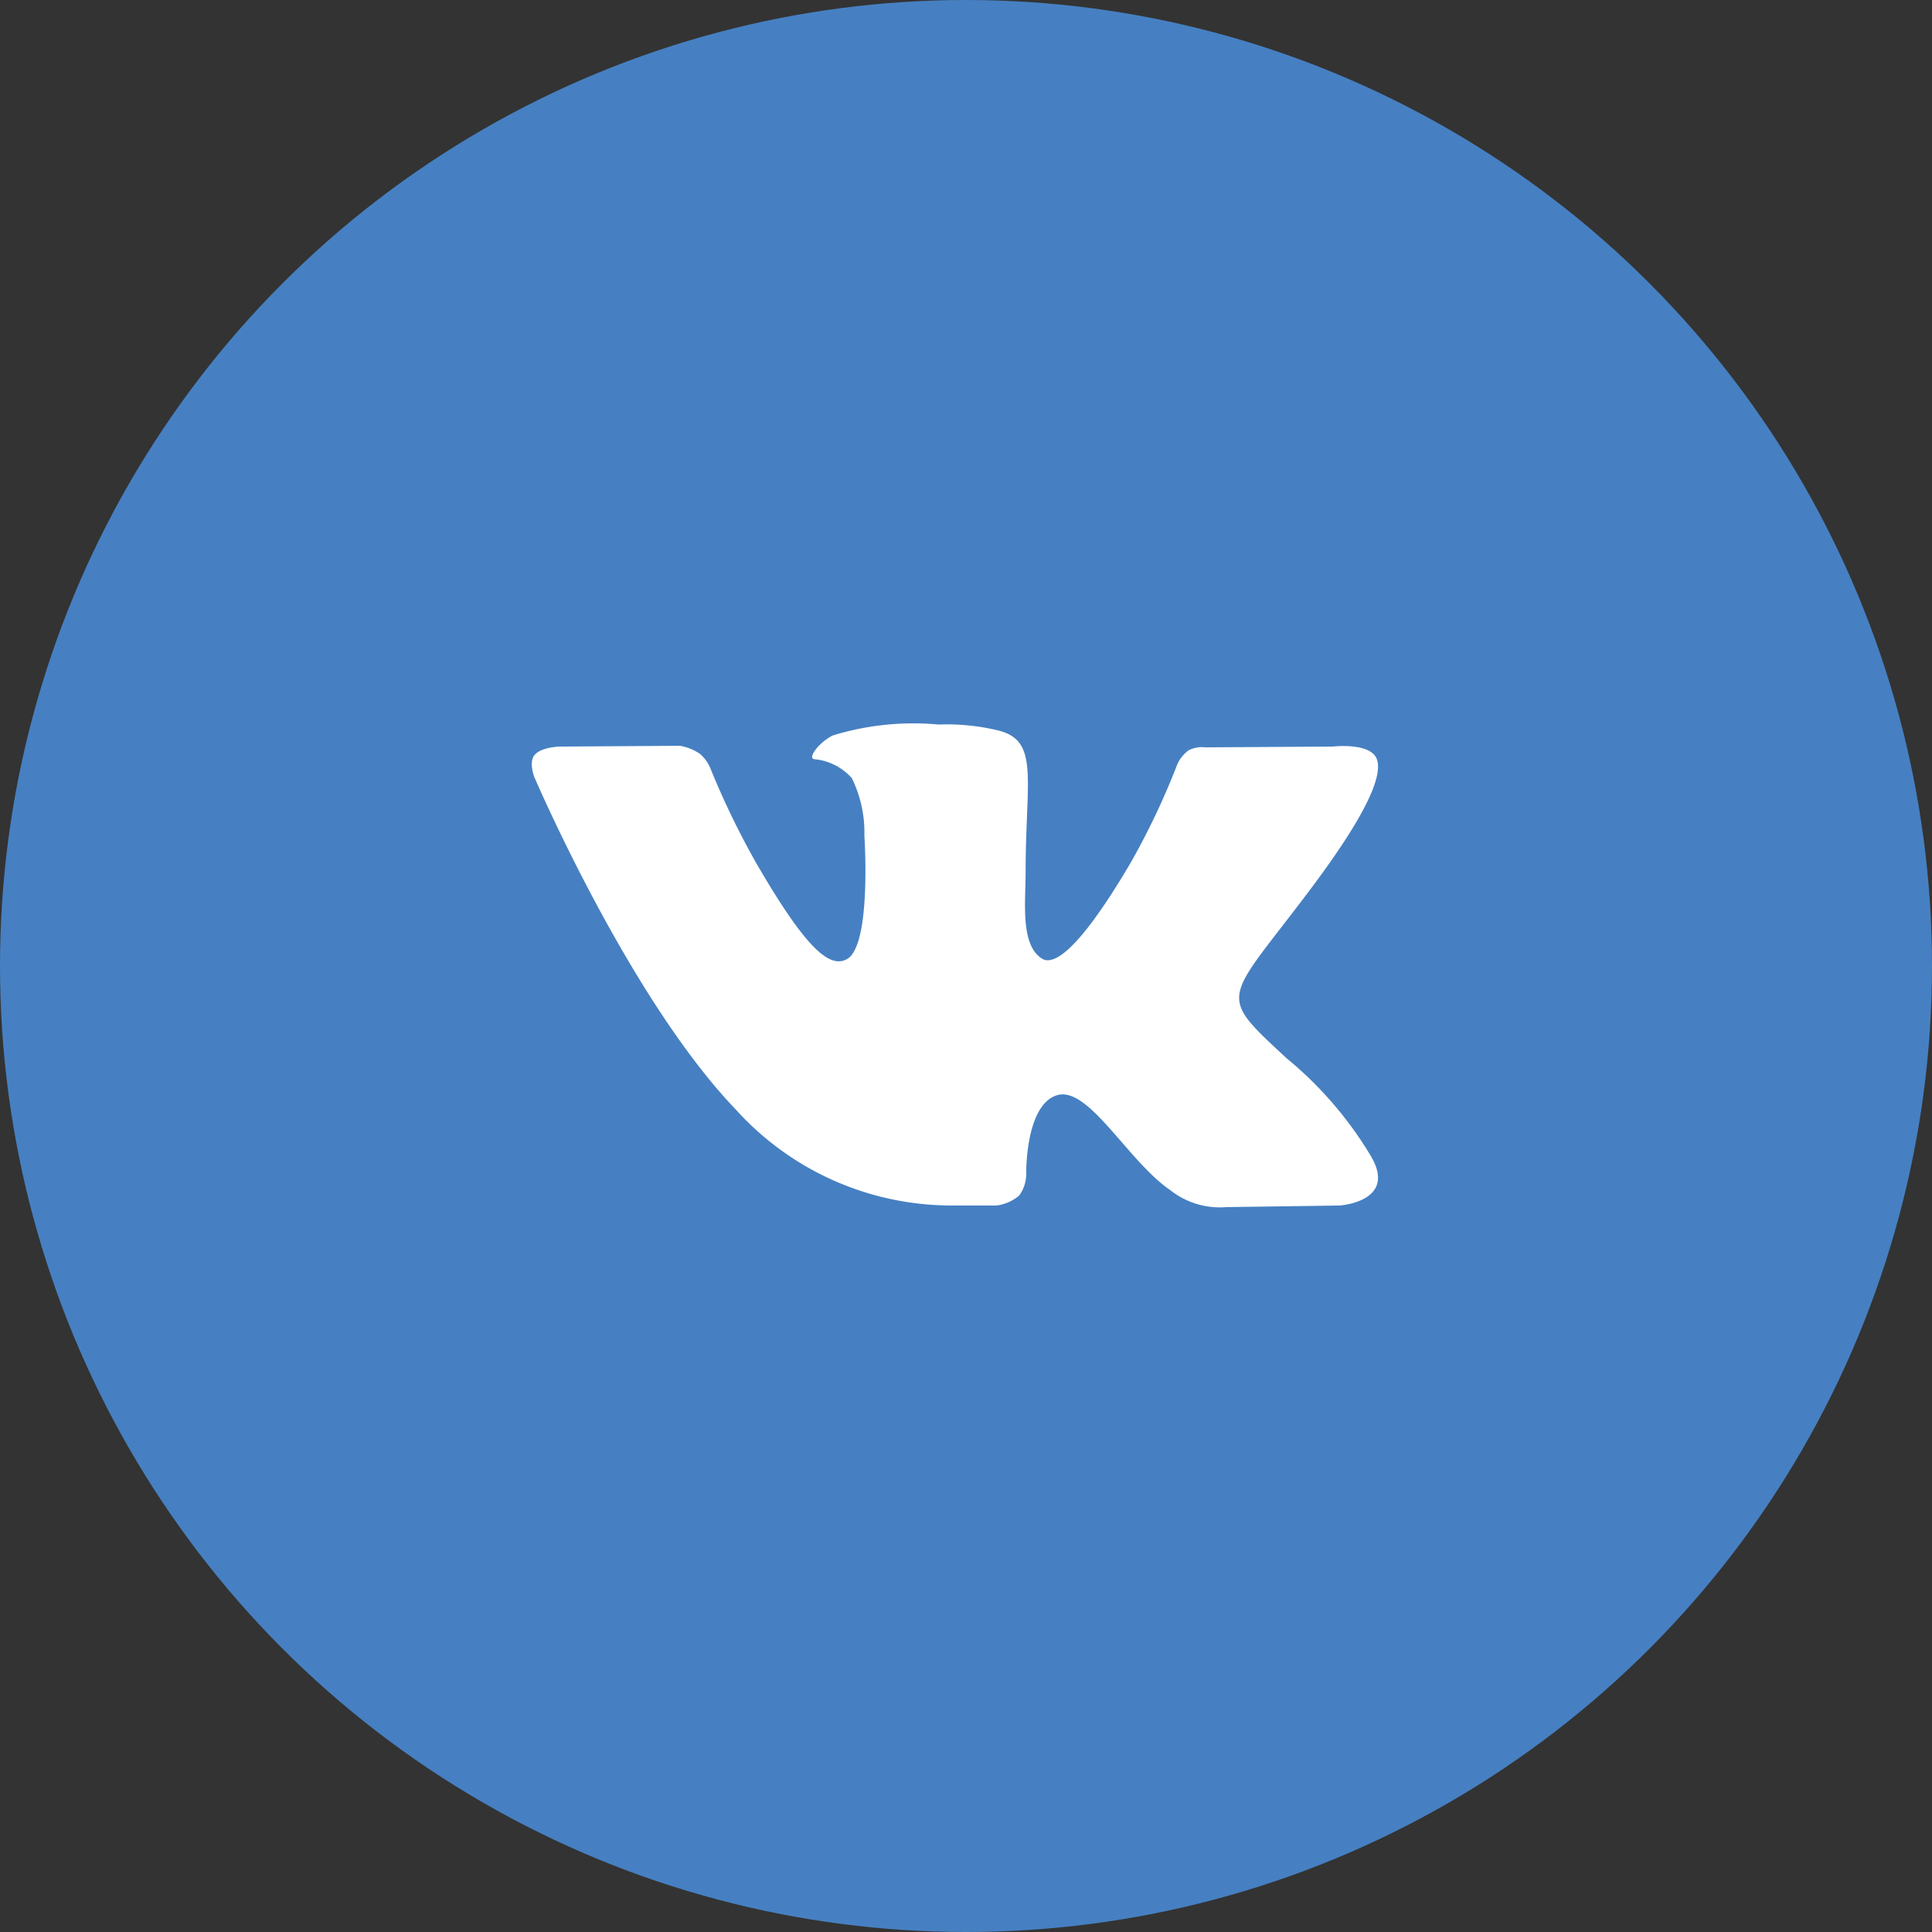 <?xml version="1.0" encoding="UTF-8"?> <svg xmlns="http://www.w3.org/2000/svg" width="40" height="40" viewBox="0 0 40 40"><rect x="0" y="0" width="40" height="40" fill="#333333" stroke="none"/> <g id="Group_181" data-name="Group 181" transform="translate(-1356 -5313)"> <circle id="Ellipse_53" data-name="Ellipse 53" cx="20" cy="20" r="20" transform="translate(1356 5313)" fill="#4680c2"></circle> <path id="Path_87" data-name="Path 87" d="M26.516,48.814h1.048a.884.884,0,0,0,.478-.209.767.767,0,0,0,.144-.46s-.02-1.406.632-1.613,1.469,1.359,2.345,1.96a1.659,1.659,0,0,0,1.165.355l2.341-.033s1.225-.075.644-1.038a7.822,7.822,0,0,0-1.74-2.014c-1.468-1.362-1.271-1.142.5-3.5,1.077-1.435,1.507-2.311,1.373-2.687-.128-.357-.92-.263-.92-.263l-2.636.016a.6.6,0,0,0-.34.06.739.739,0,0,0-.233.283,15.261,15.261,0,0,1-.974,2.055c-1.174,1.993-1.643,2.1-1.835,1.974-.446-.288-.335-1.159-.335-1.777,0-1.931.293-2.737-.57-2.945a4.5,4.5,0,0,0-1.23-.122,5.681,5.681,0,0,0-2.187.224c-.3.147-.531.474-.39.493a1.183,1.183,0,0,1,.778.391,2.543,2.543,0,0,1,.261,1.193s.155,2.274-.362,2.556c-.355.194-.843-.2-1.889-2.01a16.808,16.808,0,0,1-.941-1.95.783.783,0,0,0-.217-.294,1.092,1.092,0,0,0-.405-.163l-2.5.016s-.376.01-.514.174c-.123.145-.01.446-.01.446s1.961,4.588,4.181,6.9a6.014,6.014,0,0,0,4.348,1.98Z" transform="translate(1349.061 5289.145)" fill="#fff" fill-rule="evenodd"></path> </g> </svg> 